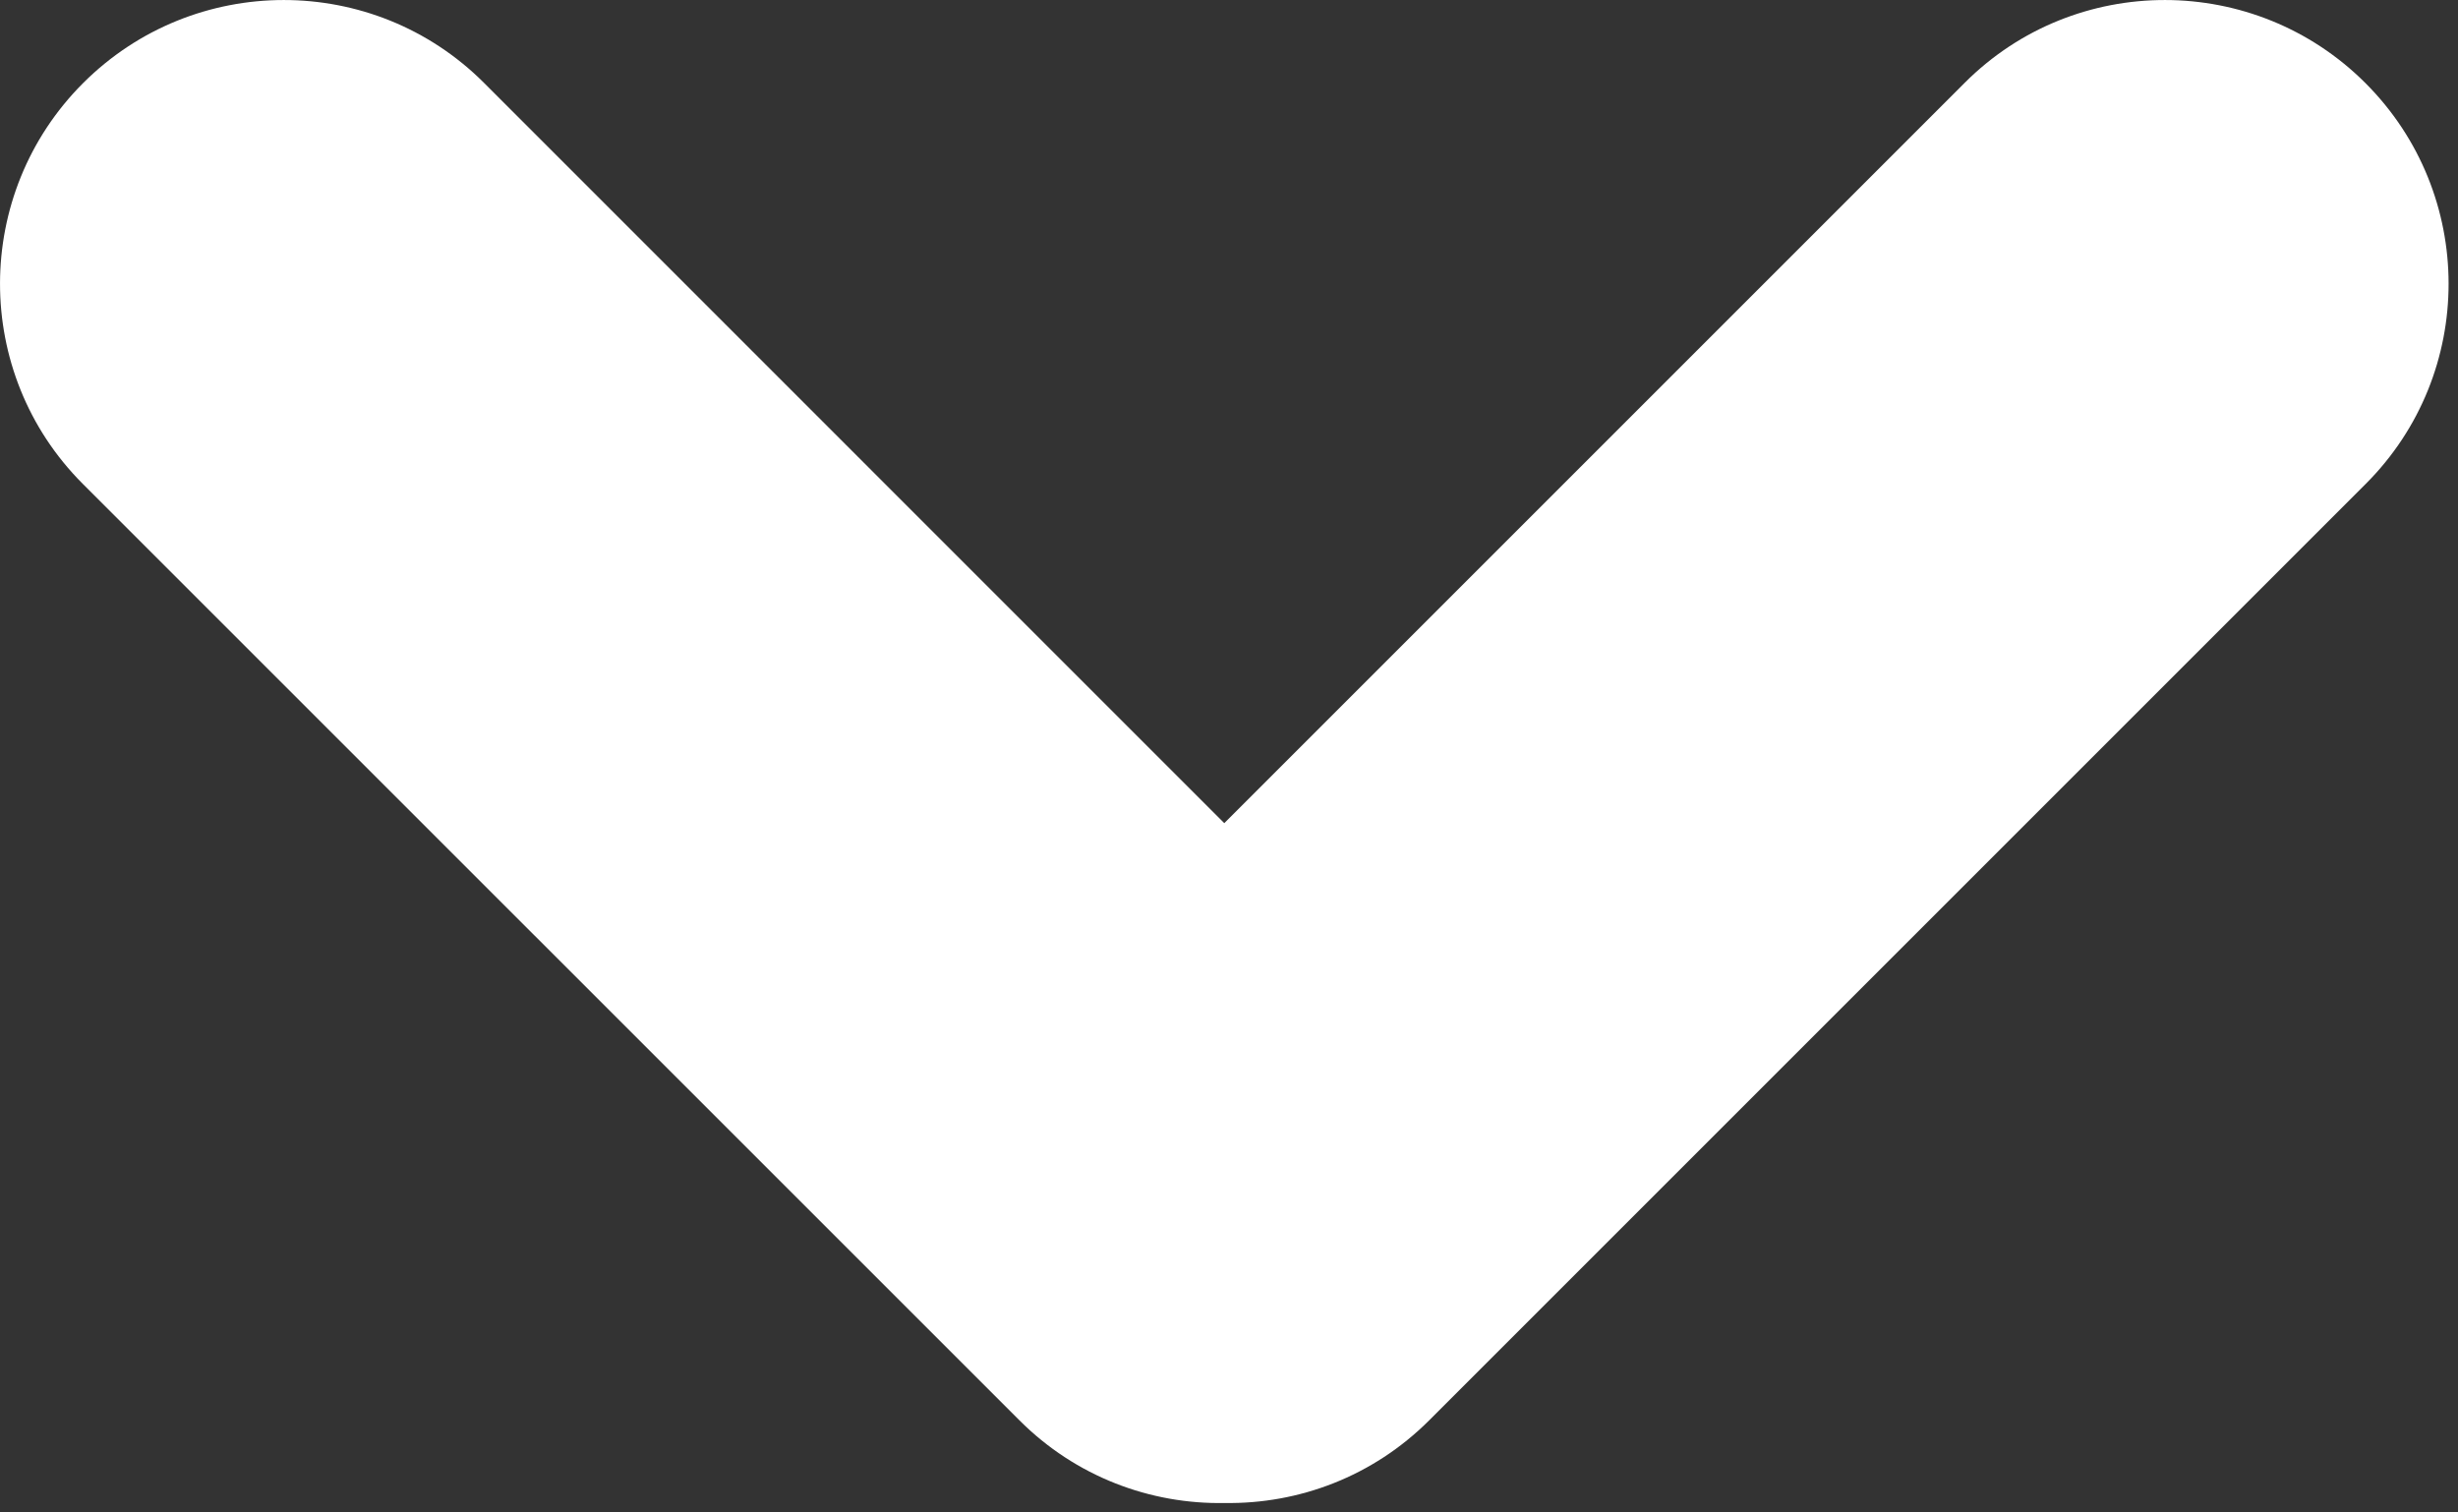 <?xml version="1.0" encoding="UTF-8" standalone="no"?>
<svg width="26px" height="16px" viewBox="0 0 26 16" version="1.1" xmlns="http://www.w3.org/2000/svg" xmlns:xlink="http://www.w3.org/1999/xlink">
    <rect x="0" y="0" width="26" height="16" fill="#333333" stroke="none"/>
    <!-- Generator: Sketch 3.6 (26304) - http://www.bohemiancoding.com/sketch -->
    <title>scroll down</title>
    <desc>Created with Sketch.</desc>
    <defs></defs>
    <g id="web-1" stroke="none" stroke-width="1" fill="none" fill-rule="evenodd">
        <g id="Landing" transform="translate(-499, -660)" fill="#FFFFFF">
            <g id="scroll-down" transform="translate(499, 658)">
                <path d="M12.955,17.9 C13.737,17.912 14.522,17.621 15.118,17.025 L25.025,7.118 C26.193,5.95 26.193,4.051 25.021,2.879 C23.852,1.71 21.952,1.706 20.783,2.875 L12.95,10.708 L5.118,2.875 C3.95,1.708 2.051,1.708 0.879,2.879 C-0.29,4.048 -0.294,5.948 0.875,7.118 L10.783,17.025 C11.38,17.623 12.17,17.915 12.955,17.9 Z" id="Combined-Shape"></path>
            </g>
        </g>
    </g>
</svg>